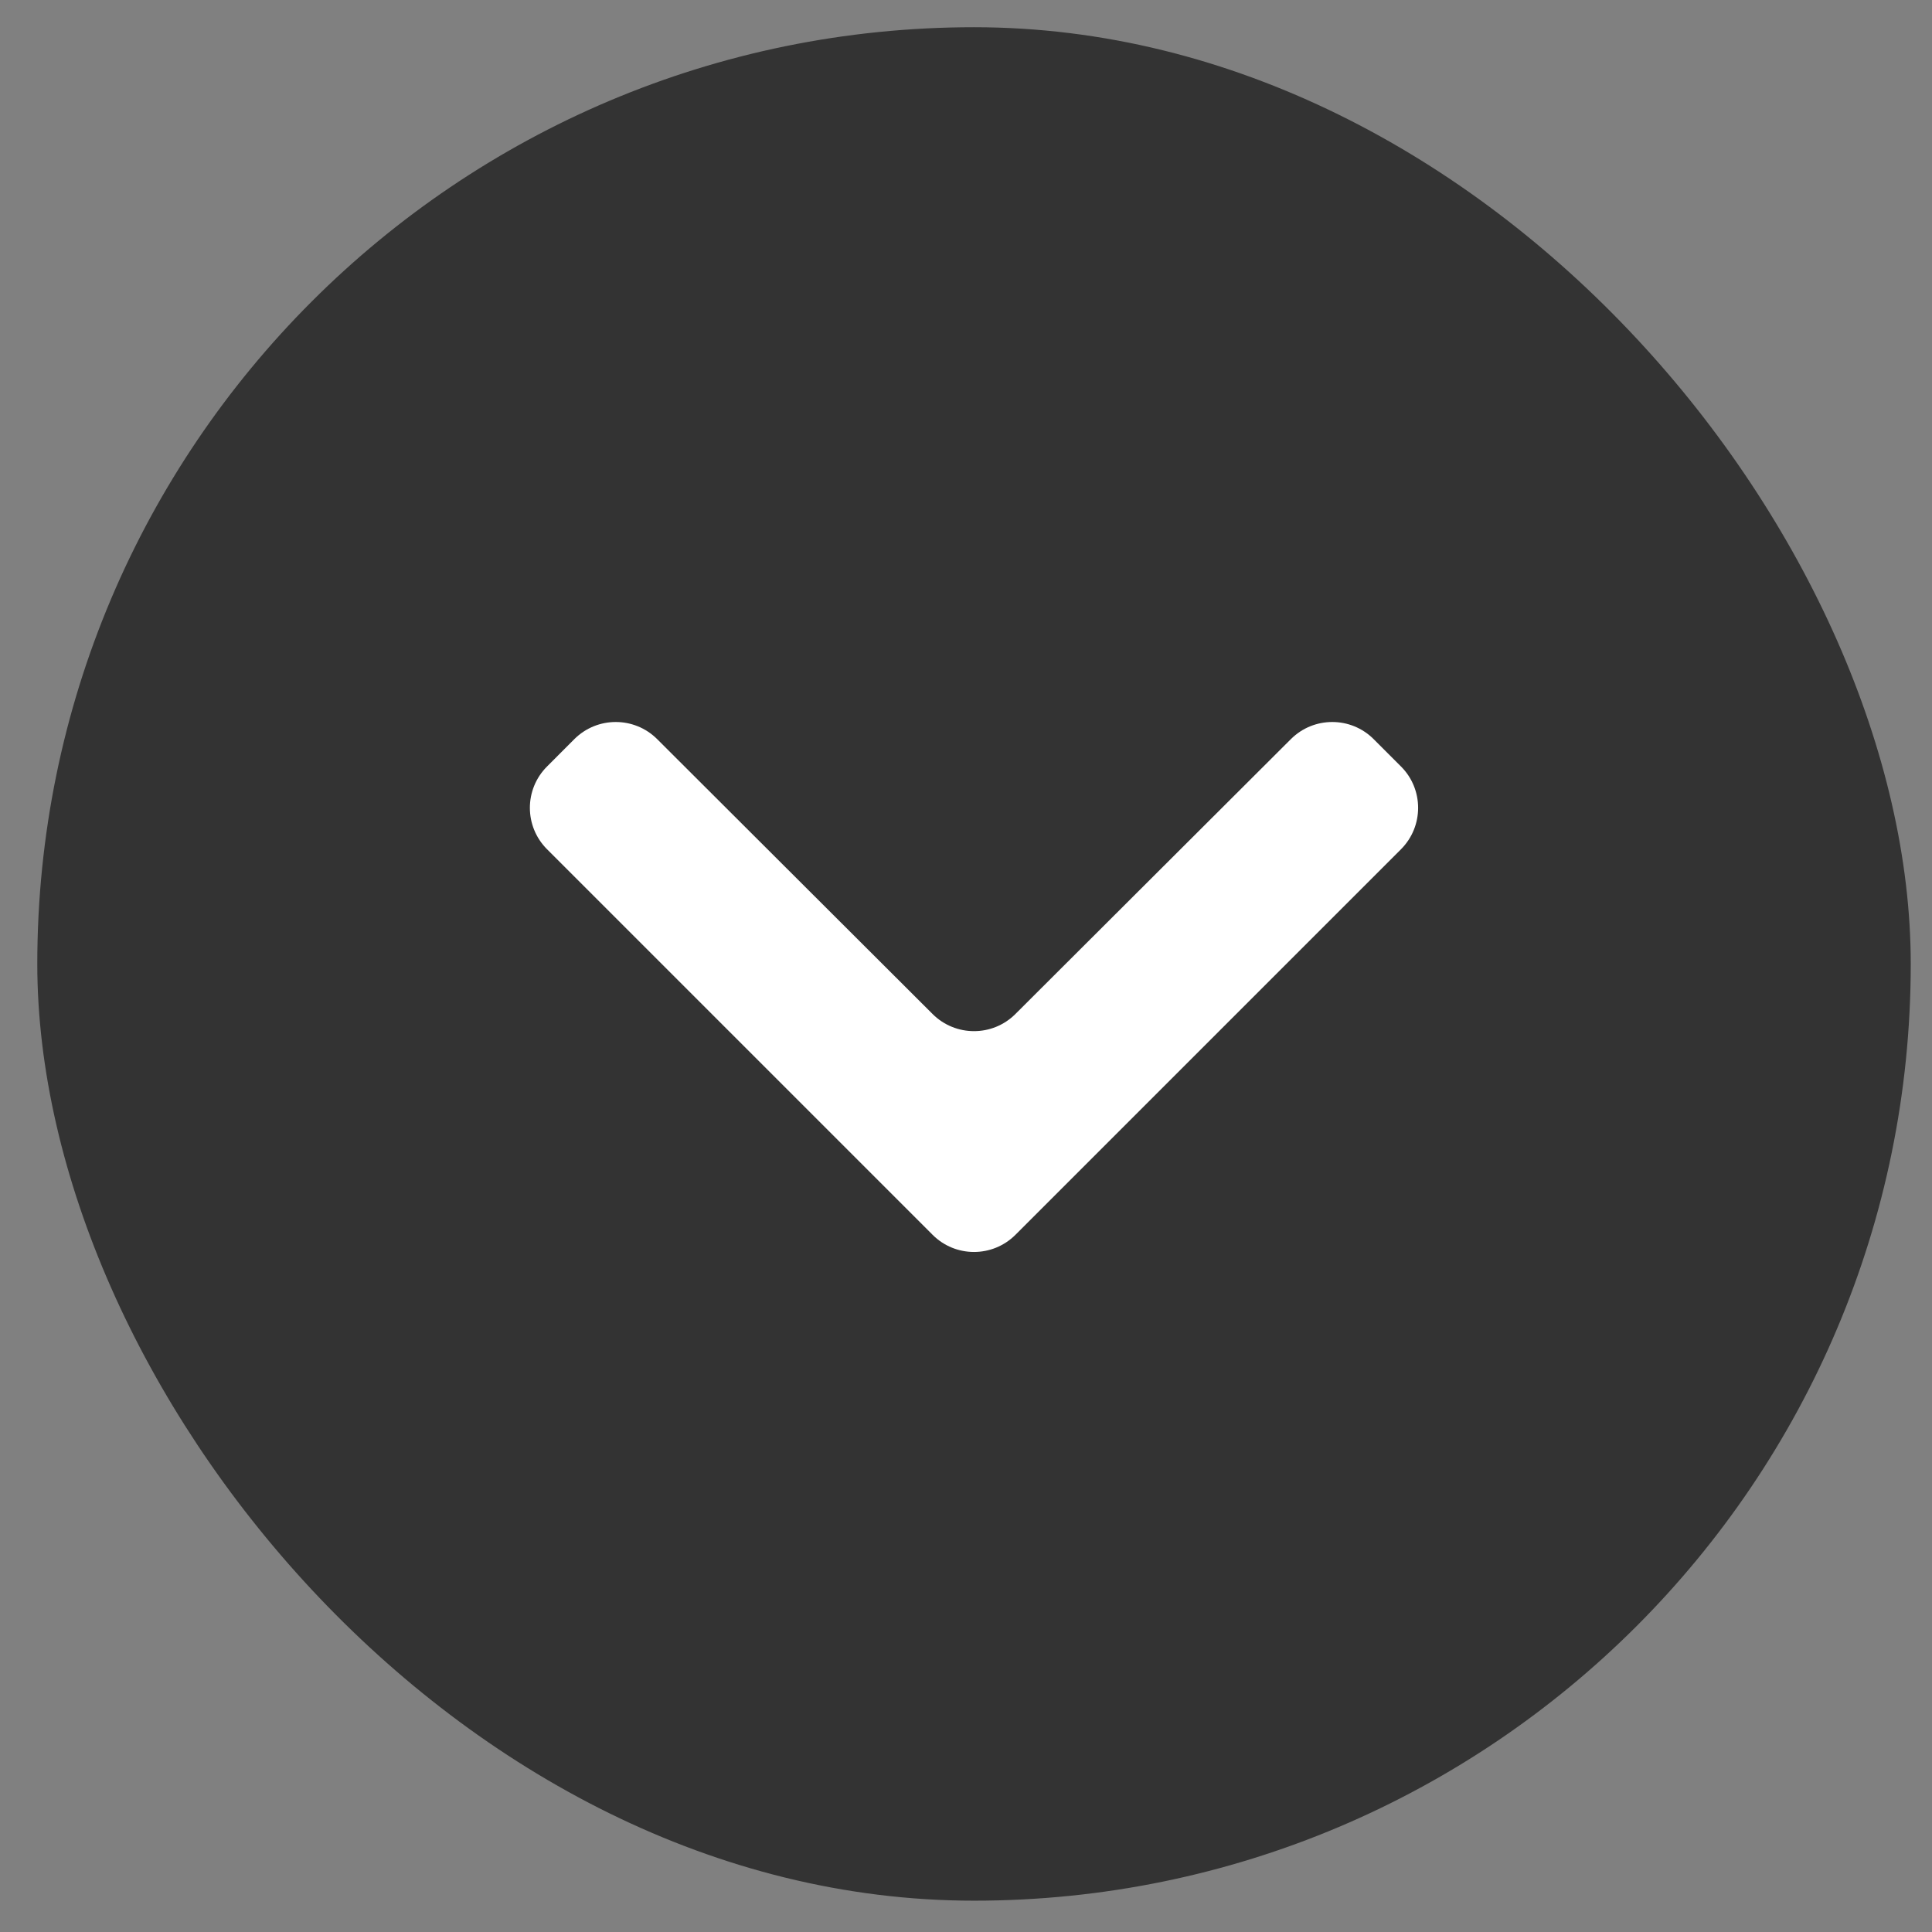 <svg width="33" height="33" viewBox="0 0 33 33" fill="none" xmlns="http://www.w3.org/2000/svg">
<rect x="0" y="0" width="33" height="33" fill="#808080" stroke="none"/>
<rect x="7.373" y="7.298" width="18" height="18" fill="#F2F3F7"/>
<rect x="0.637" y="0.465" width="32" height="32" rx="16" fill="#333333"/>
<path d="M23.463 12.625C23.073 12.235 22.44 12.235 22.05 12.624L17.343 17.321C16.953 17.71 16.321 17.71 15.93 17.321L11.224 12.624C10.833 12.235 10.201 12.235 9.81 12.625L9.344 13.092C8.953 13.482 8.953 14.115 9.344 14.506L15.93 21.092C16.32 21.482 16.953 21.482 17.344 21.092L23.93 14.506C24.32 14.115 24.32 13.482 23.93 13.092L23.463 12.625Z" fill="white"/>
</svg>
